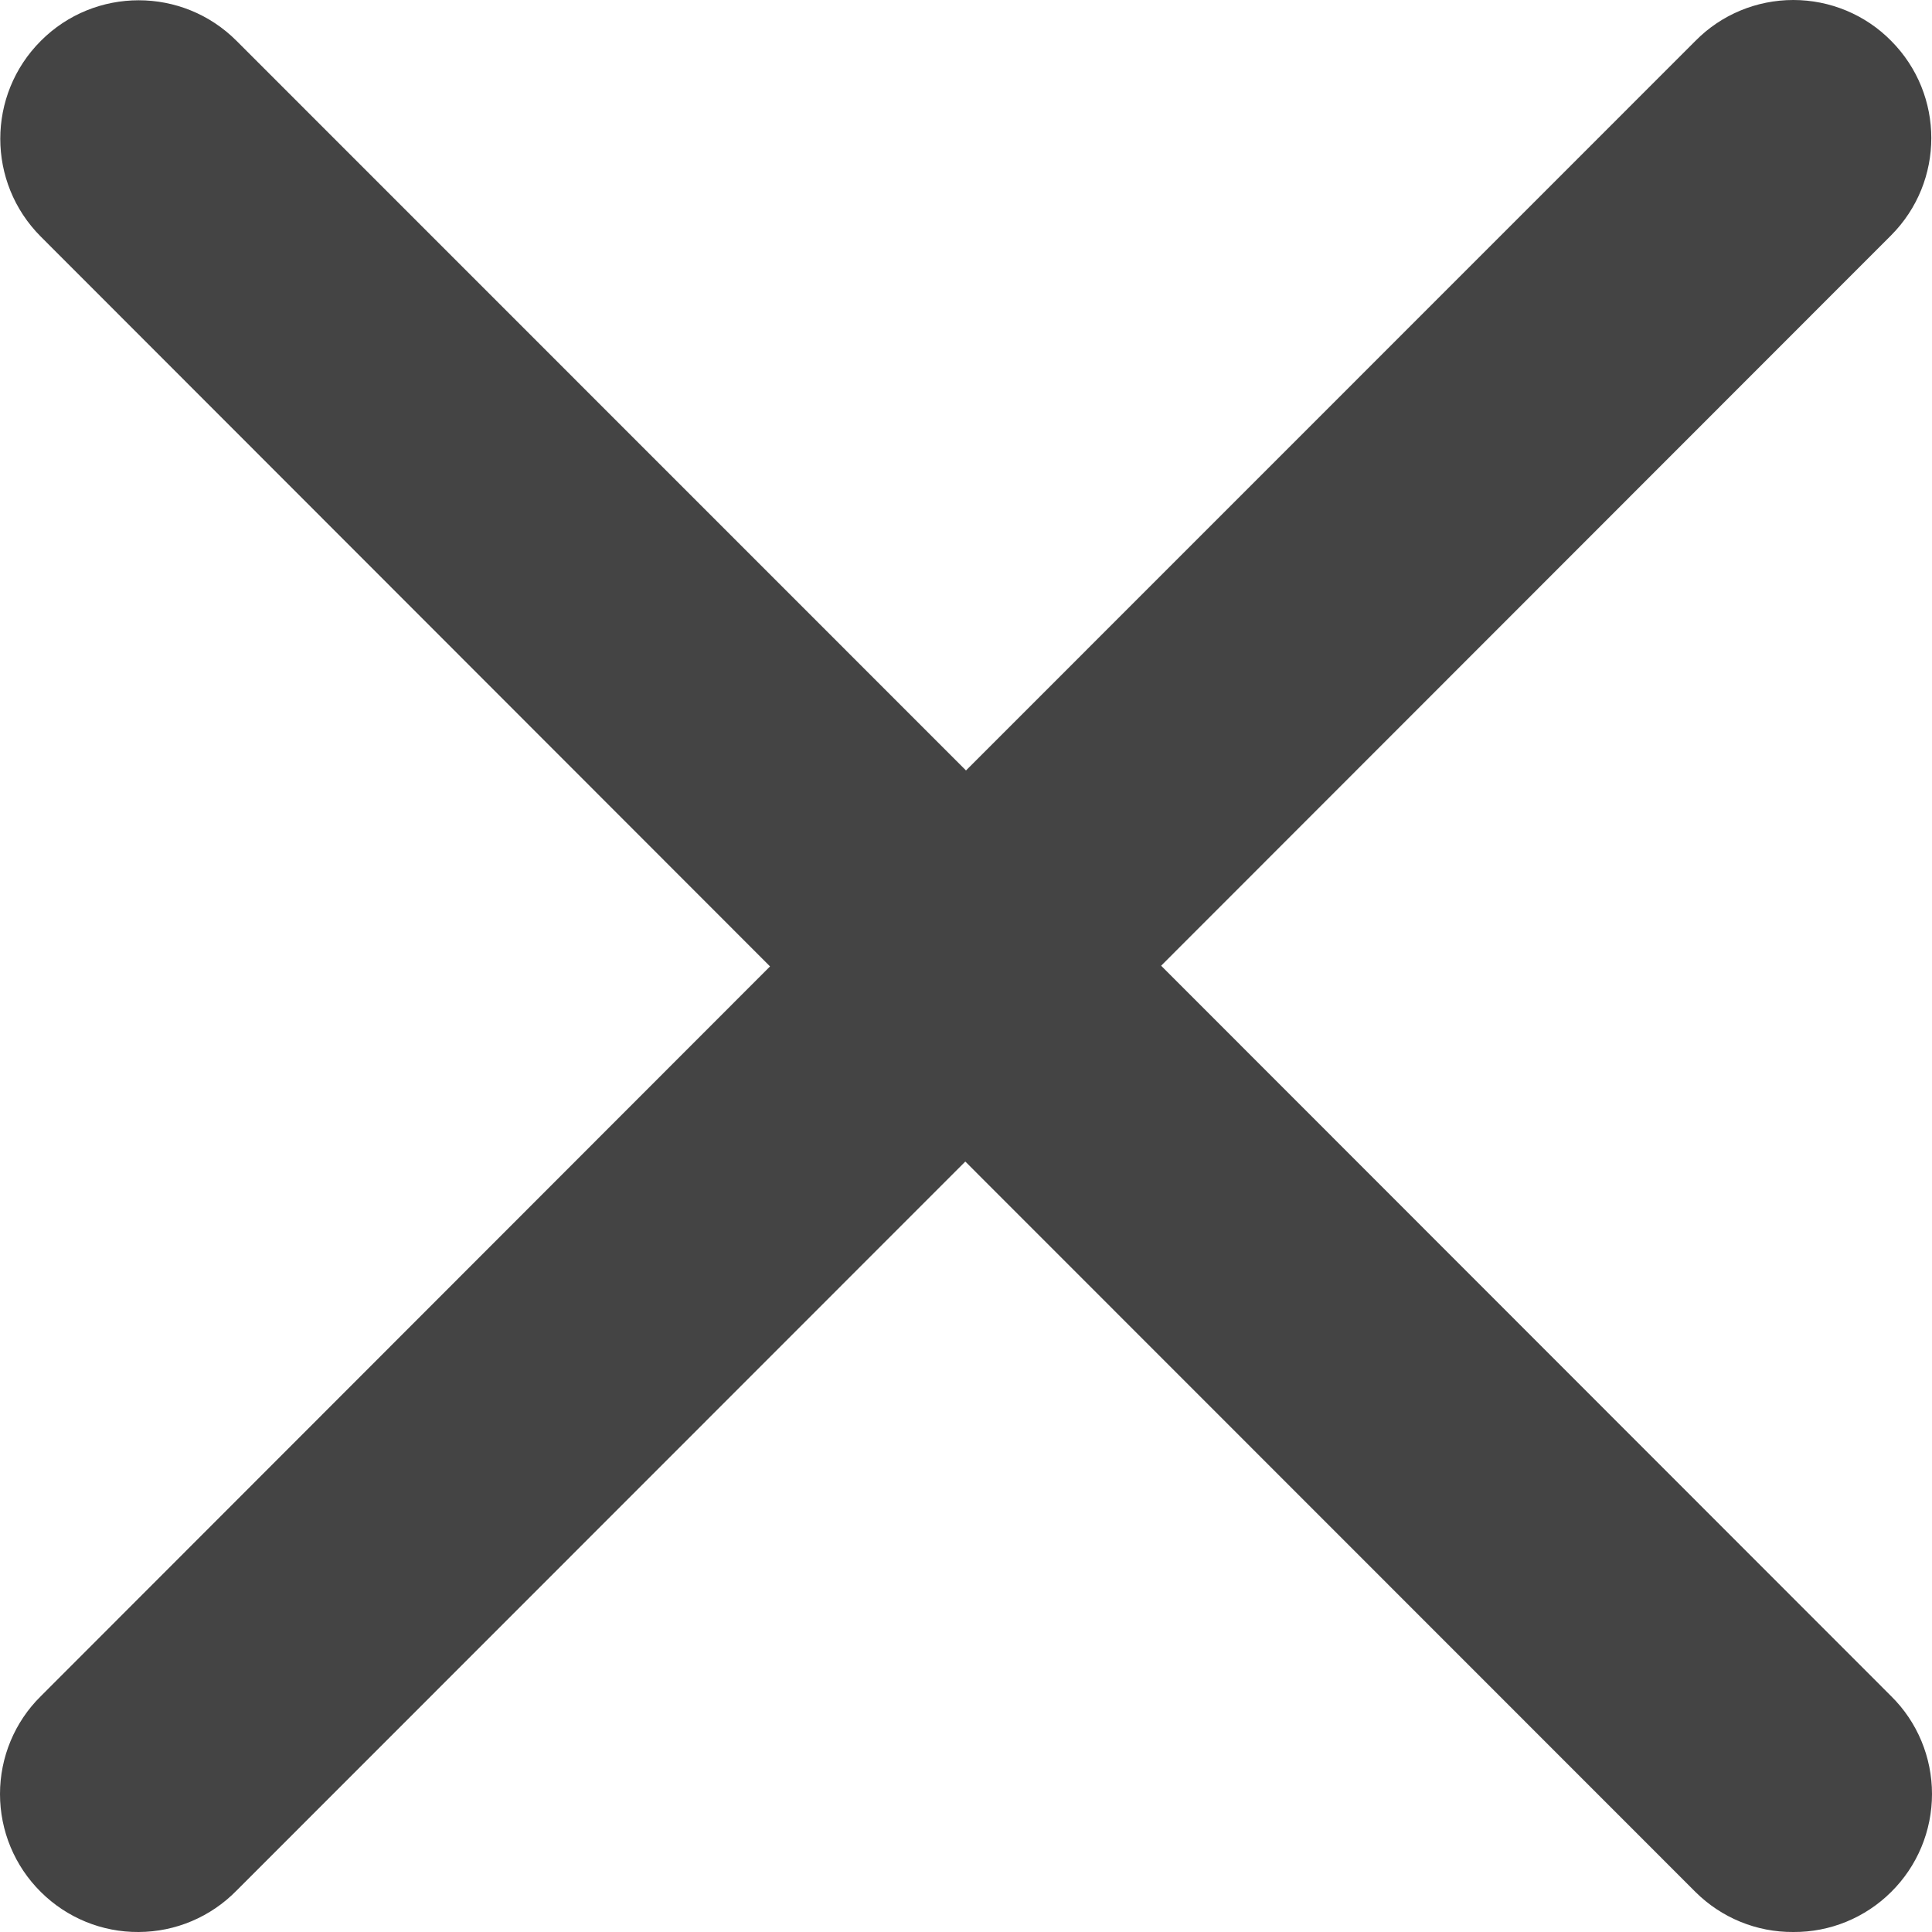 <svg width="14" height="14" viewBox="0 0 14 14" fill="none" xmlns="http://www.w3.org/2000/svg">
<path d="M12.995 0C13.261 0 13.517 0.106 13.704 0.296C14.092 0.686 14.092 1.315 13.704 1.705L8.414 6.998L13.704 12.291C13.894 12.478 14 12.734 14 13C14 13.267 13.894 13.522 13.704 13.71C13.516 13.897 13.261 14.002 12.995 14C12.729 14.002 12.474 13.897 12.286 13.71L6.995 8.417L1.714 13.7C1.527 13.891 1.272 13.999 1.005 14C0.739 14.002 0.484 13.897 0.296 13.71C0.106 13.522 0 13.267 0 13C0 12.734 0.106 12.478 0.296 12.291L5.58 7.003L0.296 1.715C-0.096 1.323 -0.096 0.688 0.296 0.296C0.687 -0.096 1.323 -0.096 1.714 0.296L7 5.583L12.286 0.296C12.473 0.106 12.729 0 12.995 0Z" fill="#444444"/>
</svg>
